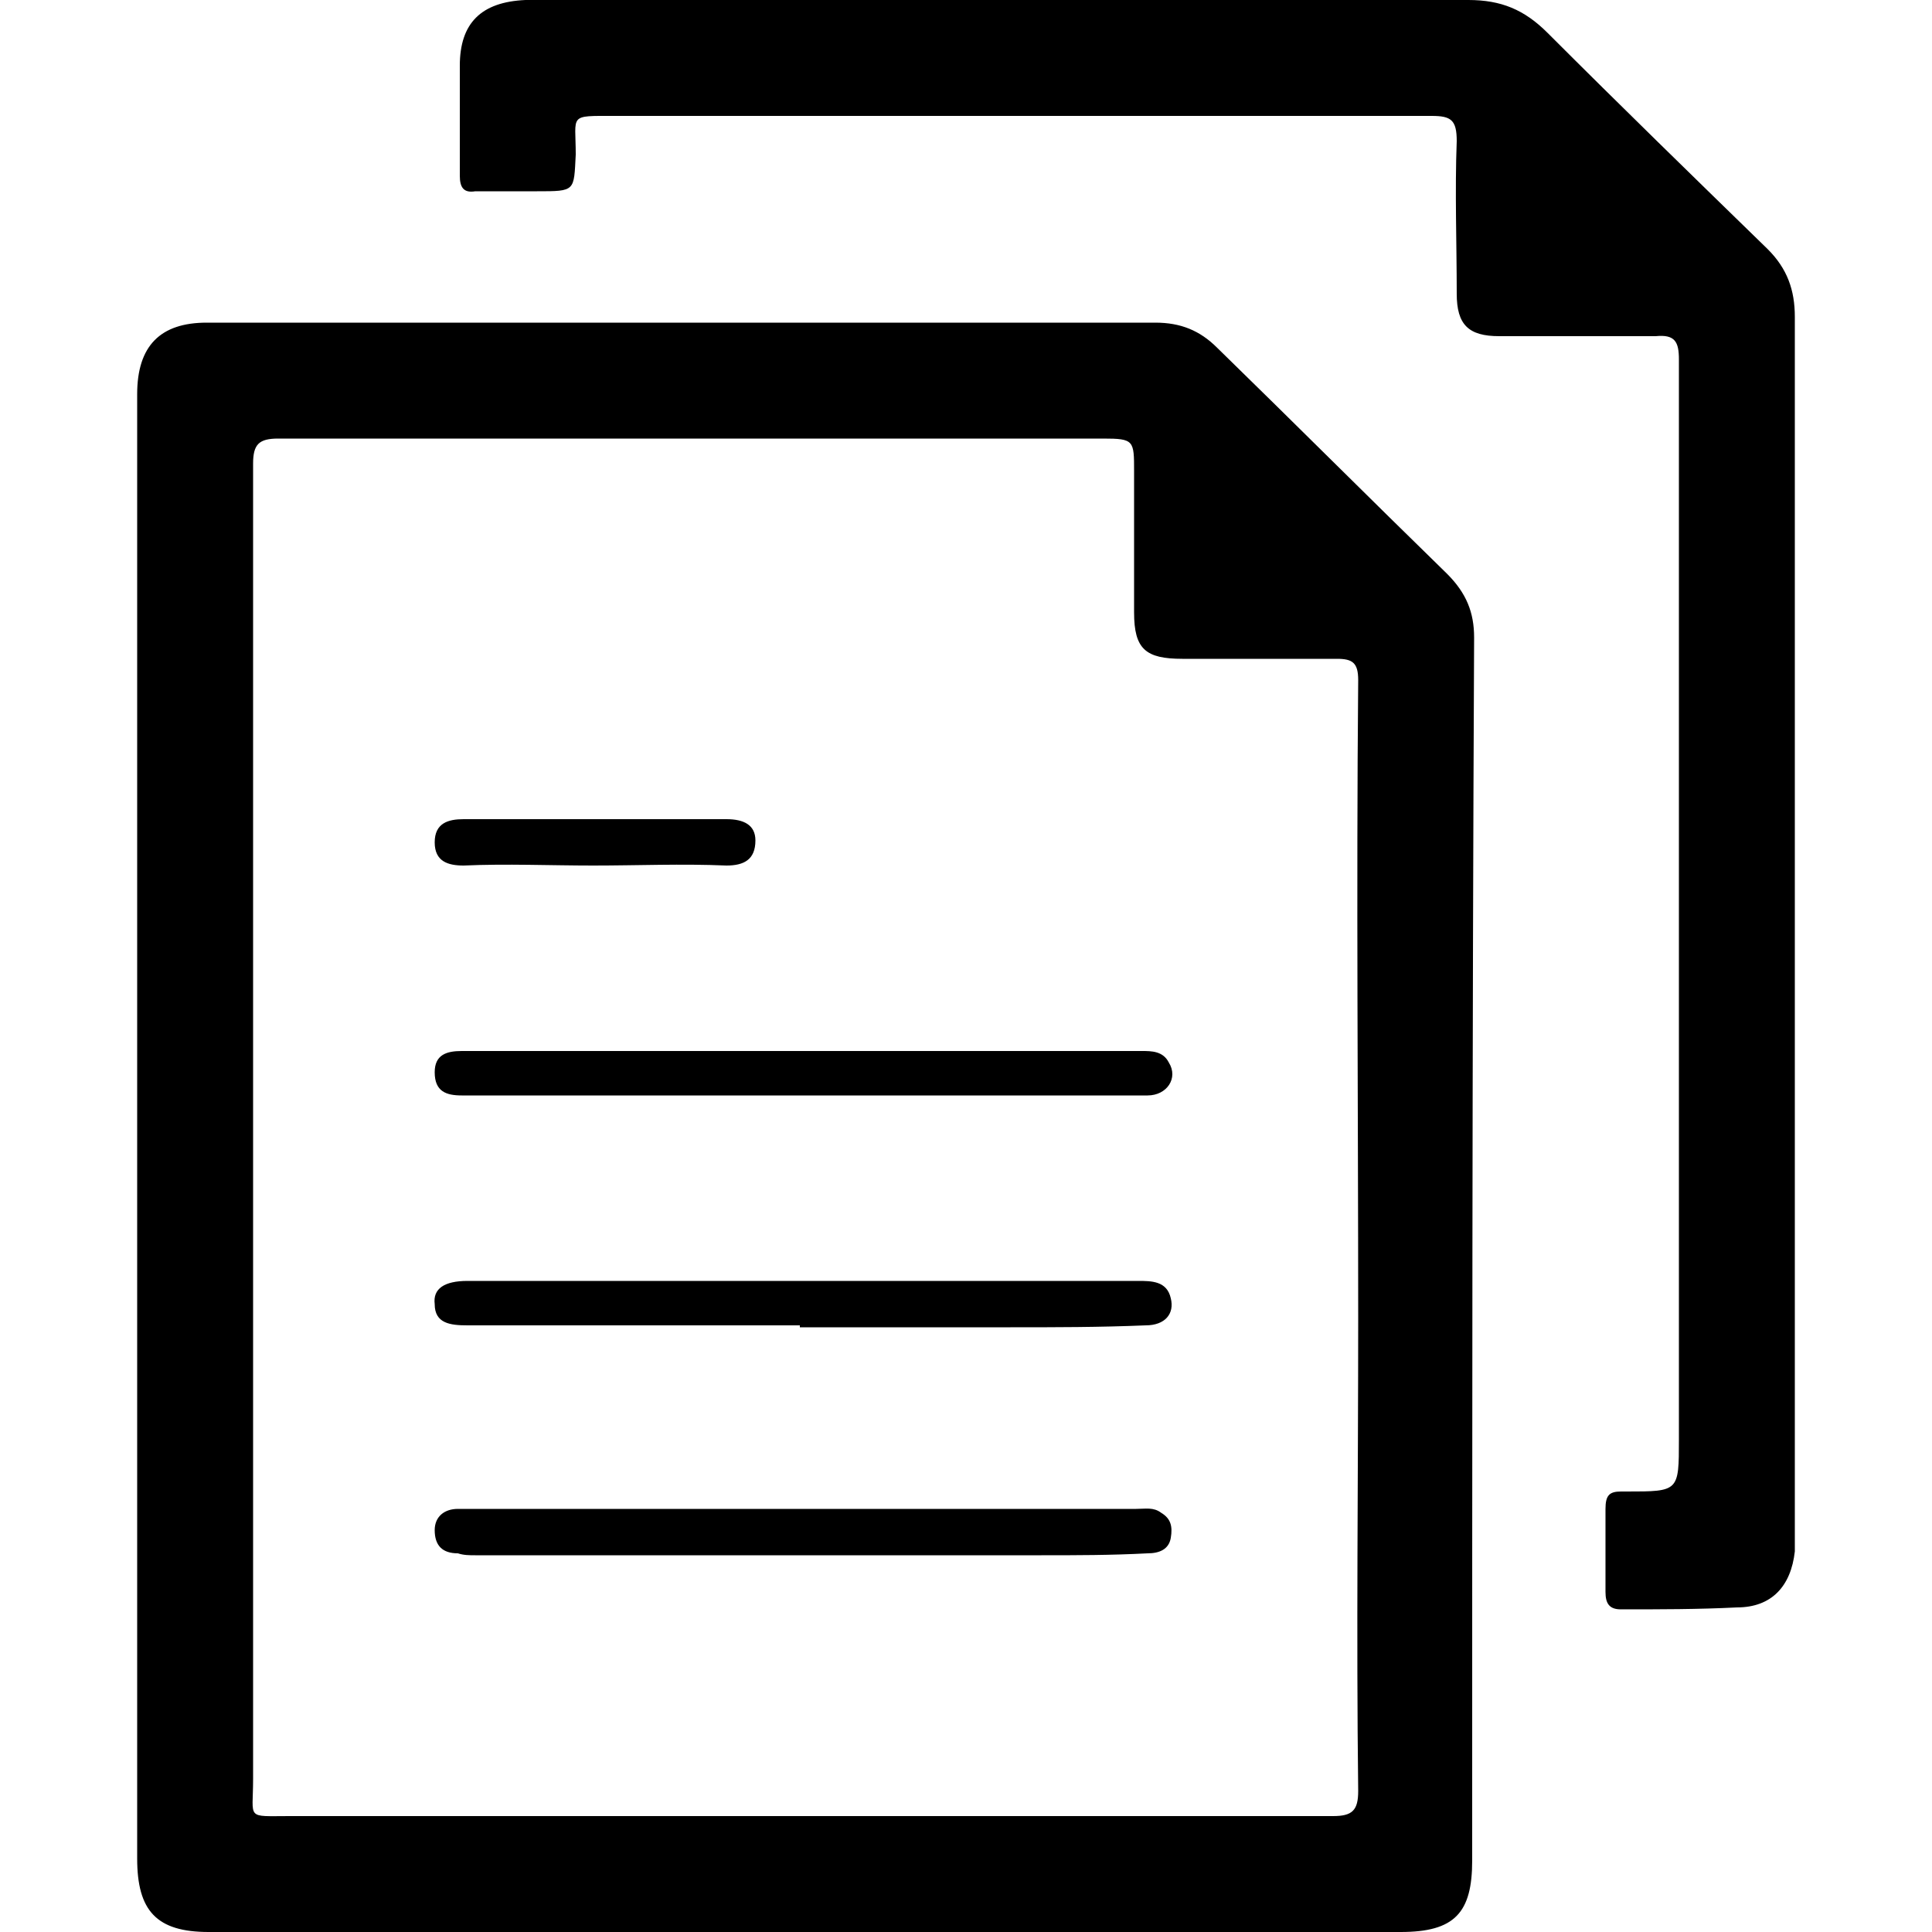 <svg width="64" height="64" viewBox="0 0 1000 1000" xmlns="http://www.w3.org/2000/svg"><path d="M749 297c-40-39-79-78-119-117-9-9-19-13-32-13H107c-24 0-36 12-36 37v758c0 27 10 38 37 38h617c28 0 37-10 37-37 0-211 0-422 1-633 0-13-4-23-14-33zm-59 643H150c-23 0-19 2-19-19V584 240c0-10 3-13 13-13h427c16 0 16 1 16 17v73c0 19 6 24 25 24h80c8 0 11 2 11 11-1 110 0 220 0 330 0 82-1 163 0 245 0 10-3 13-13 13zm239-461V164c0-14-4-25-14-35-38-37-76-74-114-112-12-12-24-17-41-17H272c-23 1-34 12-34 34v57c0 6 2 9 8 8h32c20 0 19 0 20-19 0-21-4-20 20-20h423c10 0 13 2 13 13-1 26 0 53 0 79 0 16 6 22 22 22h81c10-1 12 3 12 12v559c0 27 0 27-27 27h-3c-6 0-8 2-8 9v43c0 6 2 9 8 9 20 0 40 0 60-1 18 0 28-11 30-29v-11-313zM601 783c-4-3-8-2-13-2H237c-7 0-12 4-12 11 0 8 4 12 12 12 3 1 6 1 9 1h293c18 0 36 0 55-1 6 0 11-2 12-8s0-10-5-13zm-12-120H242c-12 0-18 4-17 12 0 10 8 11 17 11h172v1h109c23 0 46 0 70-1 10 0 15-6 13-14-2-9-10-9-17-9zm2-119H239c-8 0-14 2-14 11 0 10 6 12 14 12h355c10 0 16-9 11-17-3-6-9-6-14-6zm-351-96c22-1 45 0 67 0 23 0 46-1 69 0 9 0 15-3 15-13 0-8-6-11-15-11H240c-8 0-15 2-15 12s7 12 15 12z"/></svg>